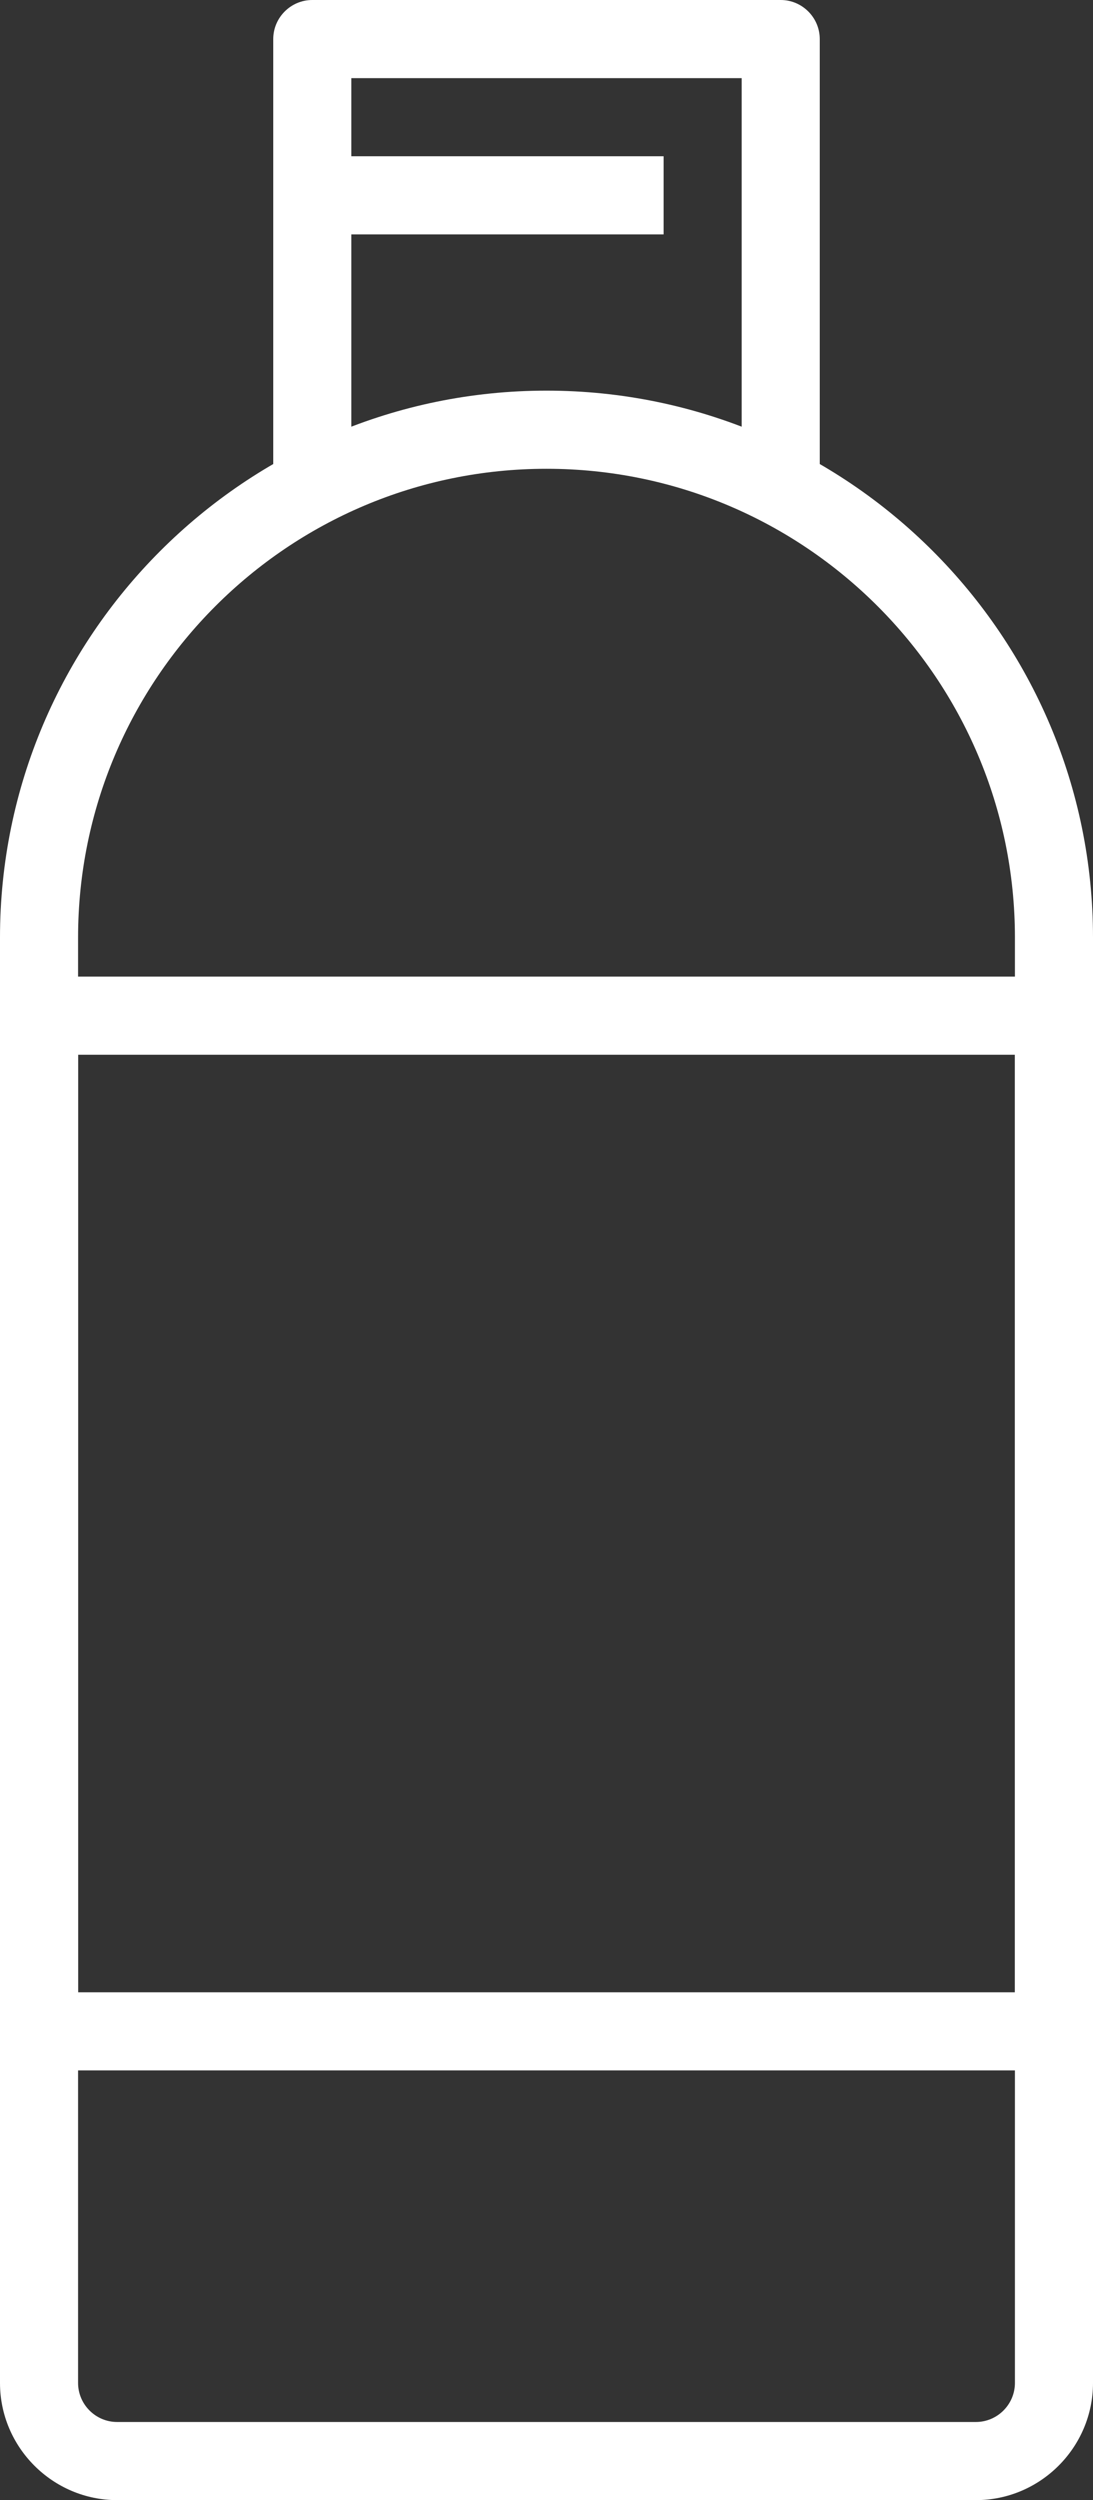 <?xml version="1.0" encoding="UTF-8" standalone="no"?><svg xmlns="http://www.w3.org/2000/svg" xmlns:xlink="http://www.w3.org/1999/xlink" fill="#ffffff" height="64" preserveAspectRatio="xMidYMid meet" version="1" viewBox="18.0 0.0 28.0 64.0" width="28" zoomAndPan="magnify"><rect x="18.0" y="0.0" width="28.0" height="64.0" fill="#333333" stroke="none"/><g><g id="change1_1"><path d="M43,64H21c-1.65,0-3-1.35-3-3V24c0-7.72,6.28-14,14-14s14,6.28,14,14v37C46,62.65,44.65,64,43,64z M32,12 c-6.62,0-12,5.38-12,12v37c0,0.55,0.45,1,1,1h22c0.55,0,1-0.45,1-1V24C44,17.38,38.62,12,32,12z" fill="inherit"/><path d="M39,13h-2V2H27v11h-2V1c0-0.55,0.45-1,1-1h12c0.55,0,1,0.45,1,1V13z" fill="inherit"/><path d="M26 4H35V6H26z" fill="inherit"/><path d="M45,53H19c-0.55,0-1-0.45-1-1V26c0-0.55,0.45-1,1-1h26c0.55,0,1,0.45,1,1v26C46,52.55,45.55,53,45,53z M20,51h24V27H20V51 z" fill="inherit"/></g></g></svg>